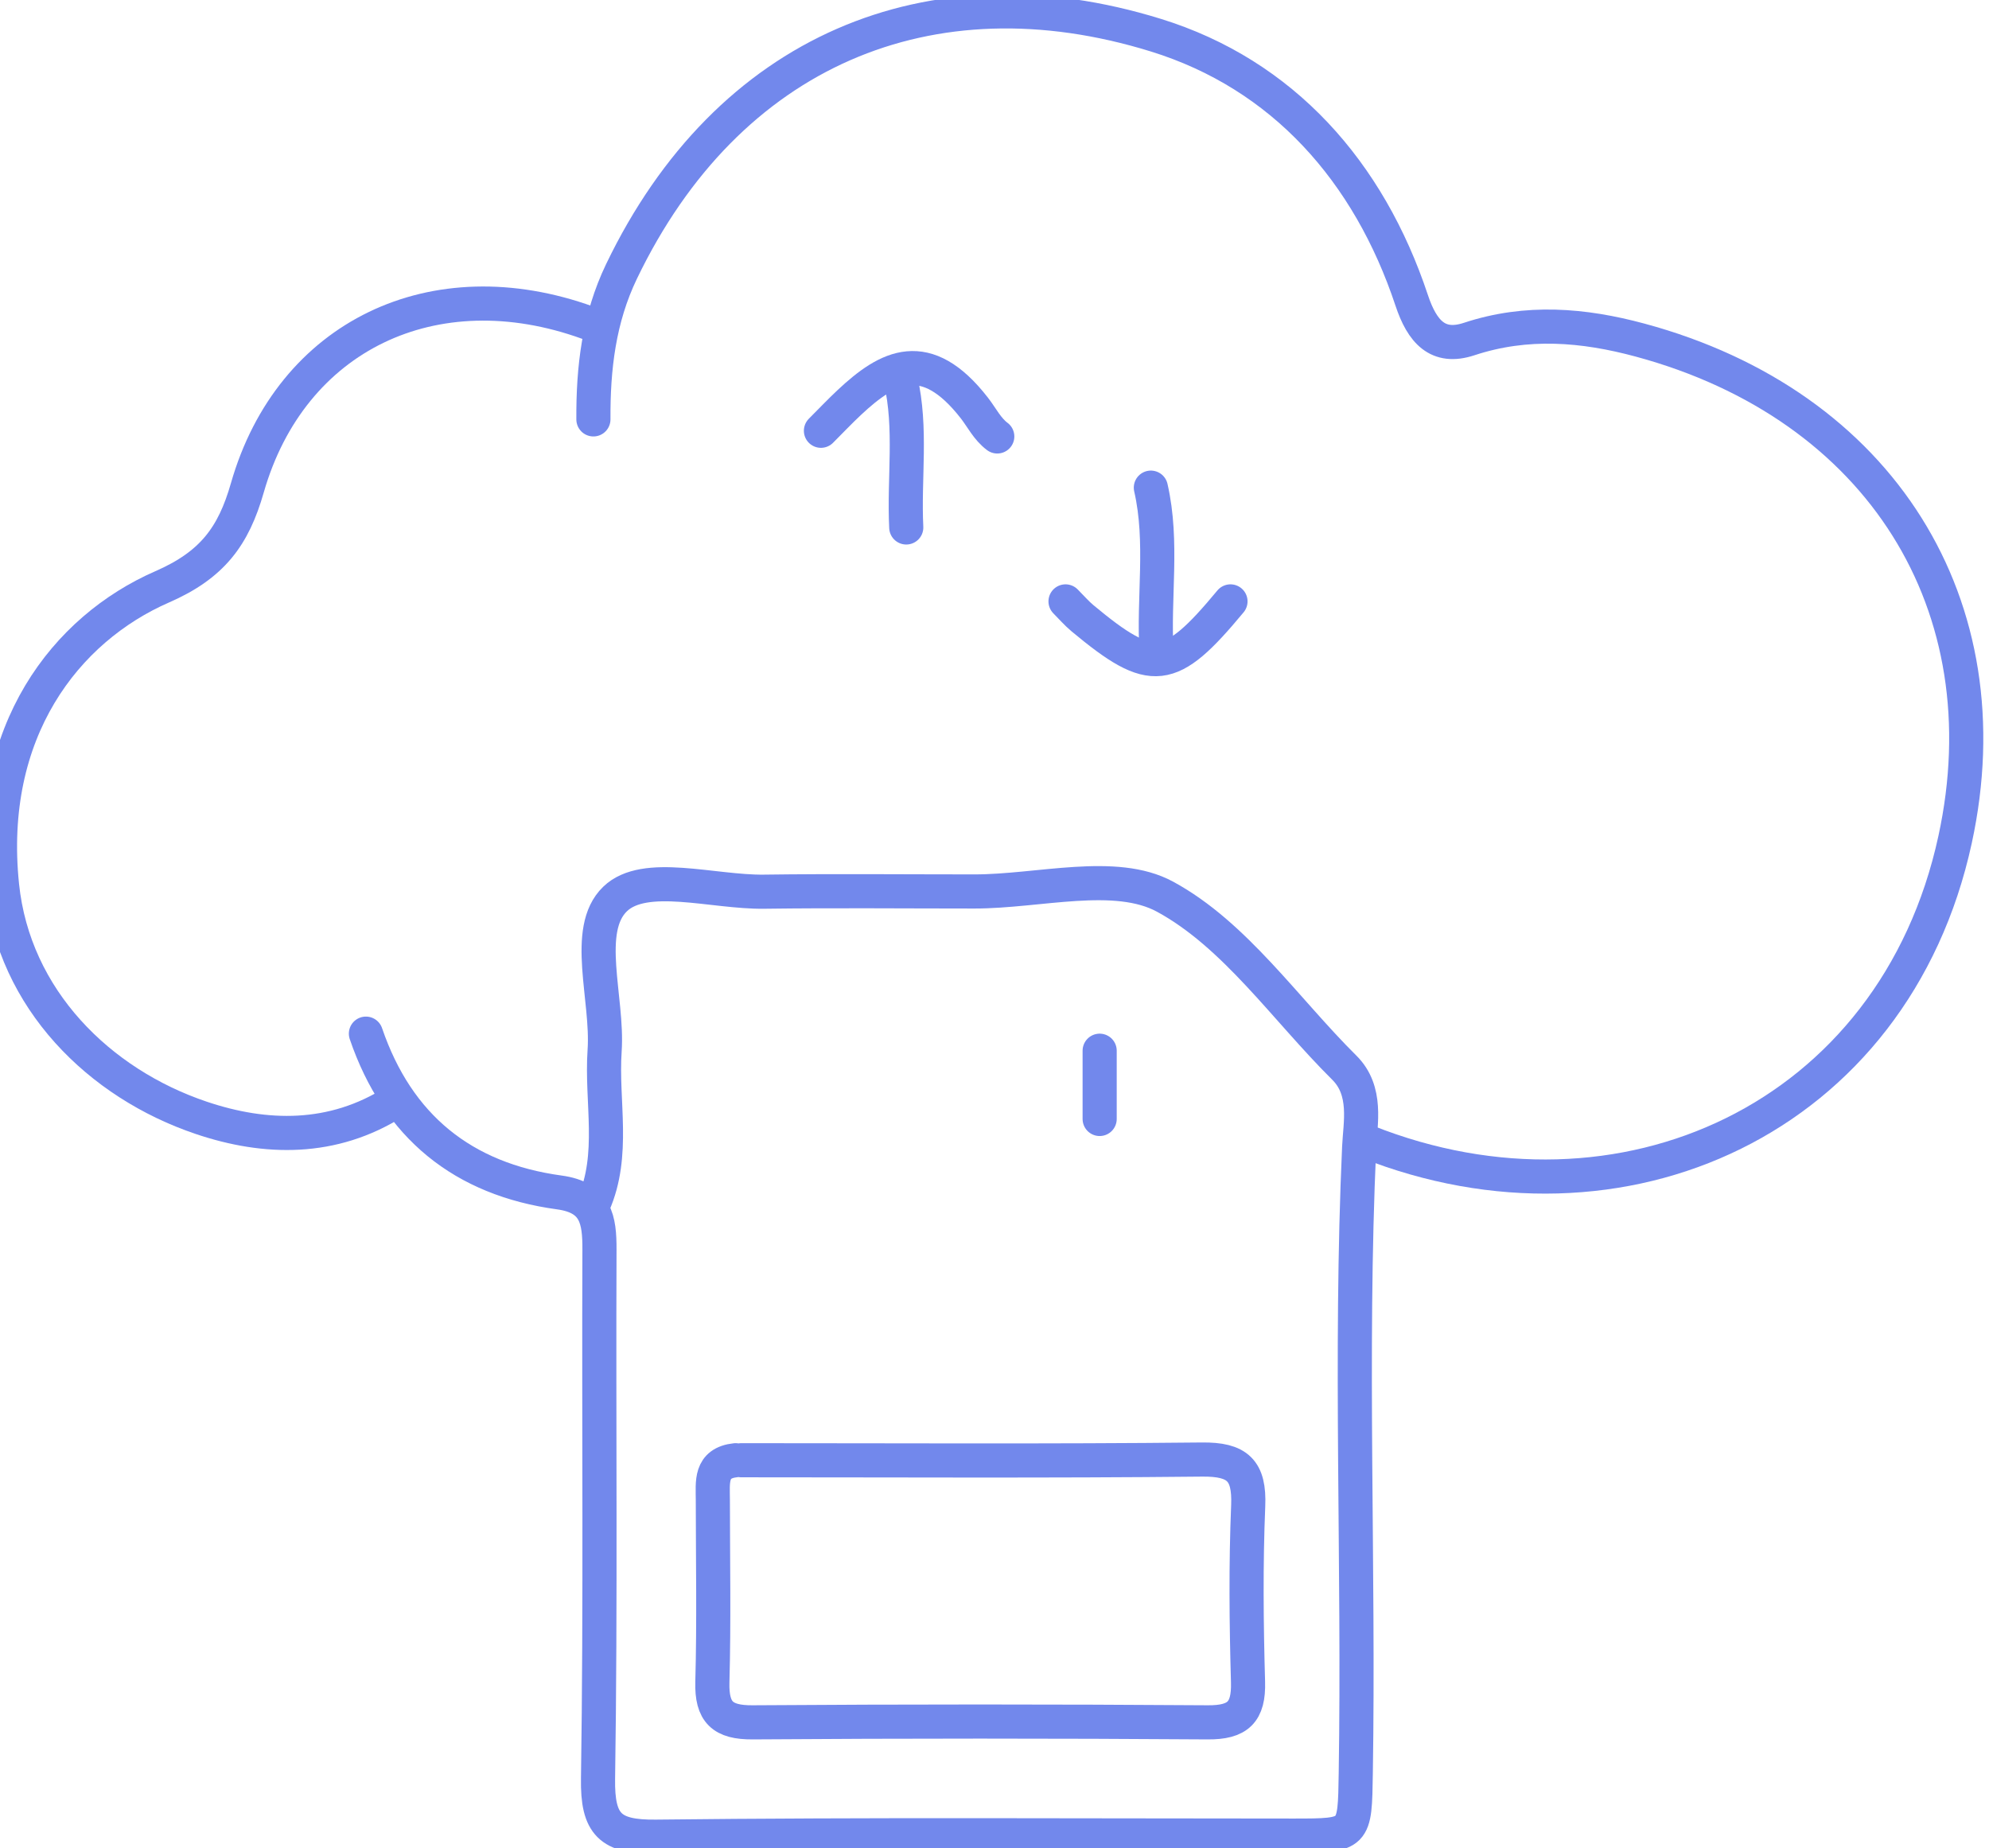 <svg version="1.2" baseProfile="tiny" id="&#x421;&#x43B;&#x43E;&#x439;_1"
	 xmlns="http://www.w3.org/2000/svg" xmlns:xlink="http://www.w3.org/1999/xlink" x="0px" y="0px" width="174.837px"
	 height="162.465px" viewBox="0 0 174.837 162.465" overflow="visible" xml:space="preserve">
<g>
	<path fill="none" stroke="#7288EC" stroke-width="3" stroke-linecap="round" stroke-linejoin="round" stroke-miterlimit="10" d="
		M52.162,105.869c1.926-4.382,0.678-8.999,0.985-13.501c0.312-4.576-1.889-10.62,0.917-13.334c2.609-2.524,8.599-0.585,13.099-0.645
		c6.166-0.082,12.333-0.02,18.5-0.02c5.667,0,12.374-1.916,16.75,0.461c6.157,3.344,10.57,9.886,15.757,15.032
		c2.05,2.034,1.397,4.903,1.302,6.998c-0.828,18.339-0.005,36.676-0.297,55.009c-0.087,5.499-0.02,5.5-5.512,5.5
		c-18.667,0-37.335-0.119-55.999,0.094c-4.031,0.046-5.157-1.062-5.096-5.096c0.234-15.496,0.063-30.999,0.126-46.498
		c0.011-2.644-0.294-4.599-3.525-5.04c-8.477-1.156-14.217-5.799-17.005-13.961"/>
	<path fill="none" stroke="#7288EC" stroke-width="3" stroke-linecap="round" stroke-linejoin="round" stroke-miterlimit="10" d="
		M120.162,100.369c22.309,8.854,46.352-1.934,51.695-26.566c4.451-20.519-6.508-38.187-27.702-43.908
		c-4.954-1.337-9.94-1.766-15.014-0.089c-2.75,0.909-4.131-0.636-5.053-3.411C120.33,15.09,112.769,6.547,101.594,3.09
		C81.726-3.057,63.942,4.506,54.635,23.856c-2.001,4.161-2.499,8.514-2.473,13.013"/>
	<path fill="none" stroke="#7288EC" stroke-width="3" stroke-linecap="round" stroke-linejoin="round" stroke-miterlimit="10" d="
		M51.662,28.369c-13.504-4.881-26.088,1.128-29.922,14.522c-1.219,4.26-3.079,6.775-7.482,8.697
		C5.757,55.3-1.231,64.306,0.183,77.867c1.039,9.967,8.535,17.379,17.512,20.404c5.656,1.906,11.559,2.024,16.967-1.402"/>
	<path fill="none" stroke="#7288EC" stroke-width="3" stroke-linecap="round" stroke-linejoin="round" stroke-miterlimit="10" d="
		M101.162,42.869c1.097,4.801,0.204,9.671,0.5,14.5"/>
	<path fill="none" stroke="#7288EC" stroke-width="3" stroke-linecap="round" stroke-linejoin="round" stroke-miterlimit="10" d="
		M79.162,33.369c0.999,4.301,0.284,8.669,0.5,13"/>
	<path fill="none" stroke="#7288EC" stroke-width="3" stroke-linecap="round" stroke-linejoin="round" stroke-miterlimit="10" d="
		M72.162,37.869c0.833-0.833,1.644-1.691,2.504-2.496c3.392-3.177,6.732-4.978,10.988,0.502c0.655,0.844,1.125,1.834,2.008,2.494"/>
	<path fill="none" stroke="#7288EC" stroke-width="3" stroke-linecap="round" stroke-linejoin="round" stroke-miterlimit="10" d="
		M93.662,52.869c0.5,0.5,0.964,1.043,1.505,1.493c6.12,5.091,7.684,4.907,12.995-1.493"/>
	<path fill="none" stroke="#7288EC" stroke-width="3" stroke-linecap="round" stroke-linejoin="round" stroke-miterlimit="10" d="
		M96.662,92.369c0,2,0,4,0,6"/>
	<path fill="none" stroke="#7288EC" stroke-width="3" stroke-linecap="round" stroke-linejoin="round" stroke-miterlimit="10" d="
		M64.662,128.369c-2.277,0.246-2.003,1.945-2.002,3.5c0.004,5.333,0.103,10.669-0.041,15.999c-0.072,2.657,0.89,3.563,3.543,3.544
		c13.333-0.094,26.667-0.094,39.999,0c2.653,0.019,3.618-0.887,3.543-3.544c-0.146-5.163-0.198-10.339,0.015-15.496
		c0.129-3.123-0.944-4.096-4.059-4.063c-13.499,0.141-26.999,0.061-40.499,0.061"/>
</g>
</svg>
